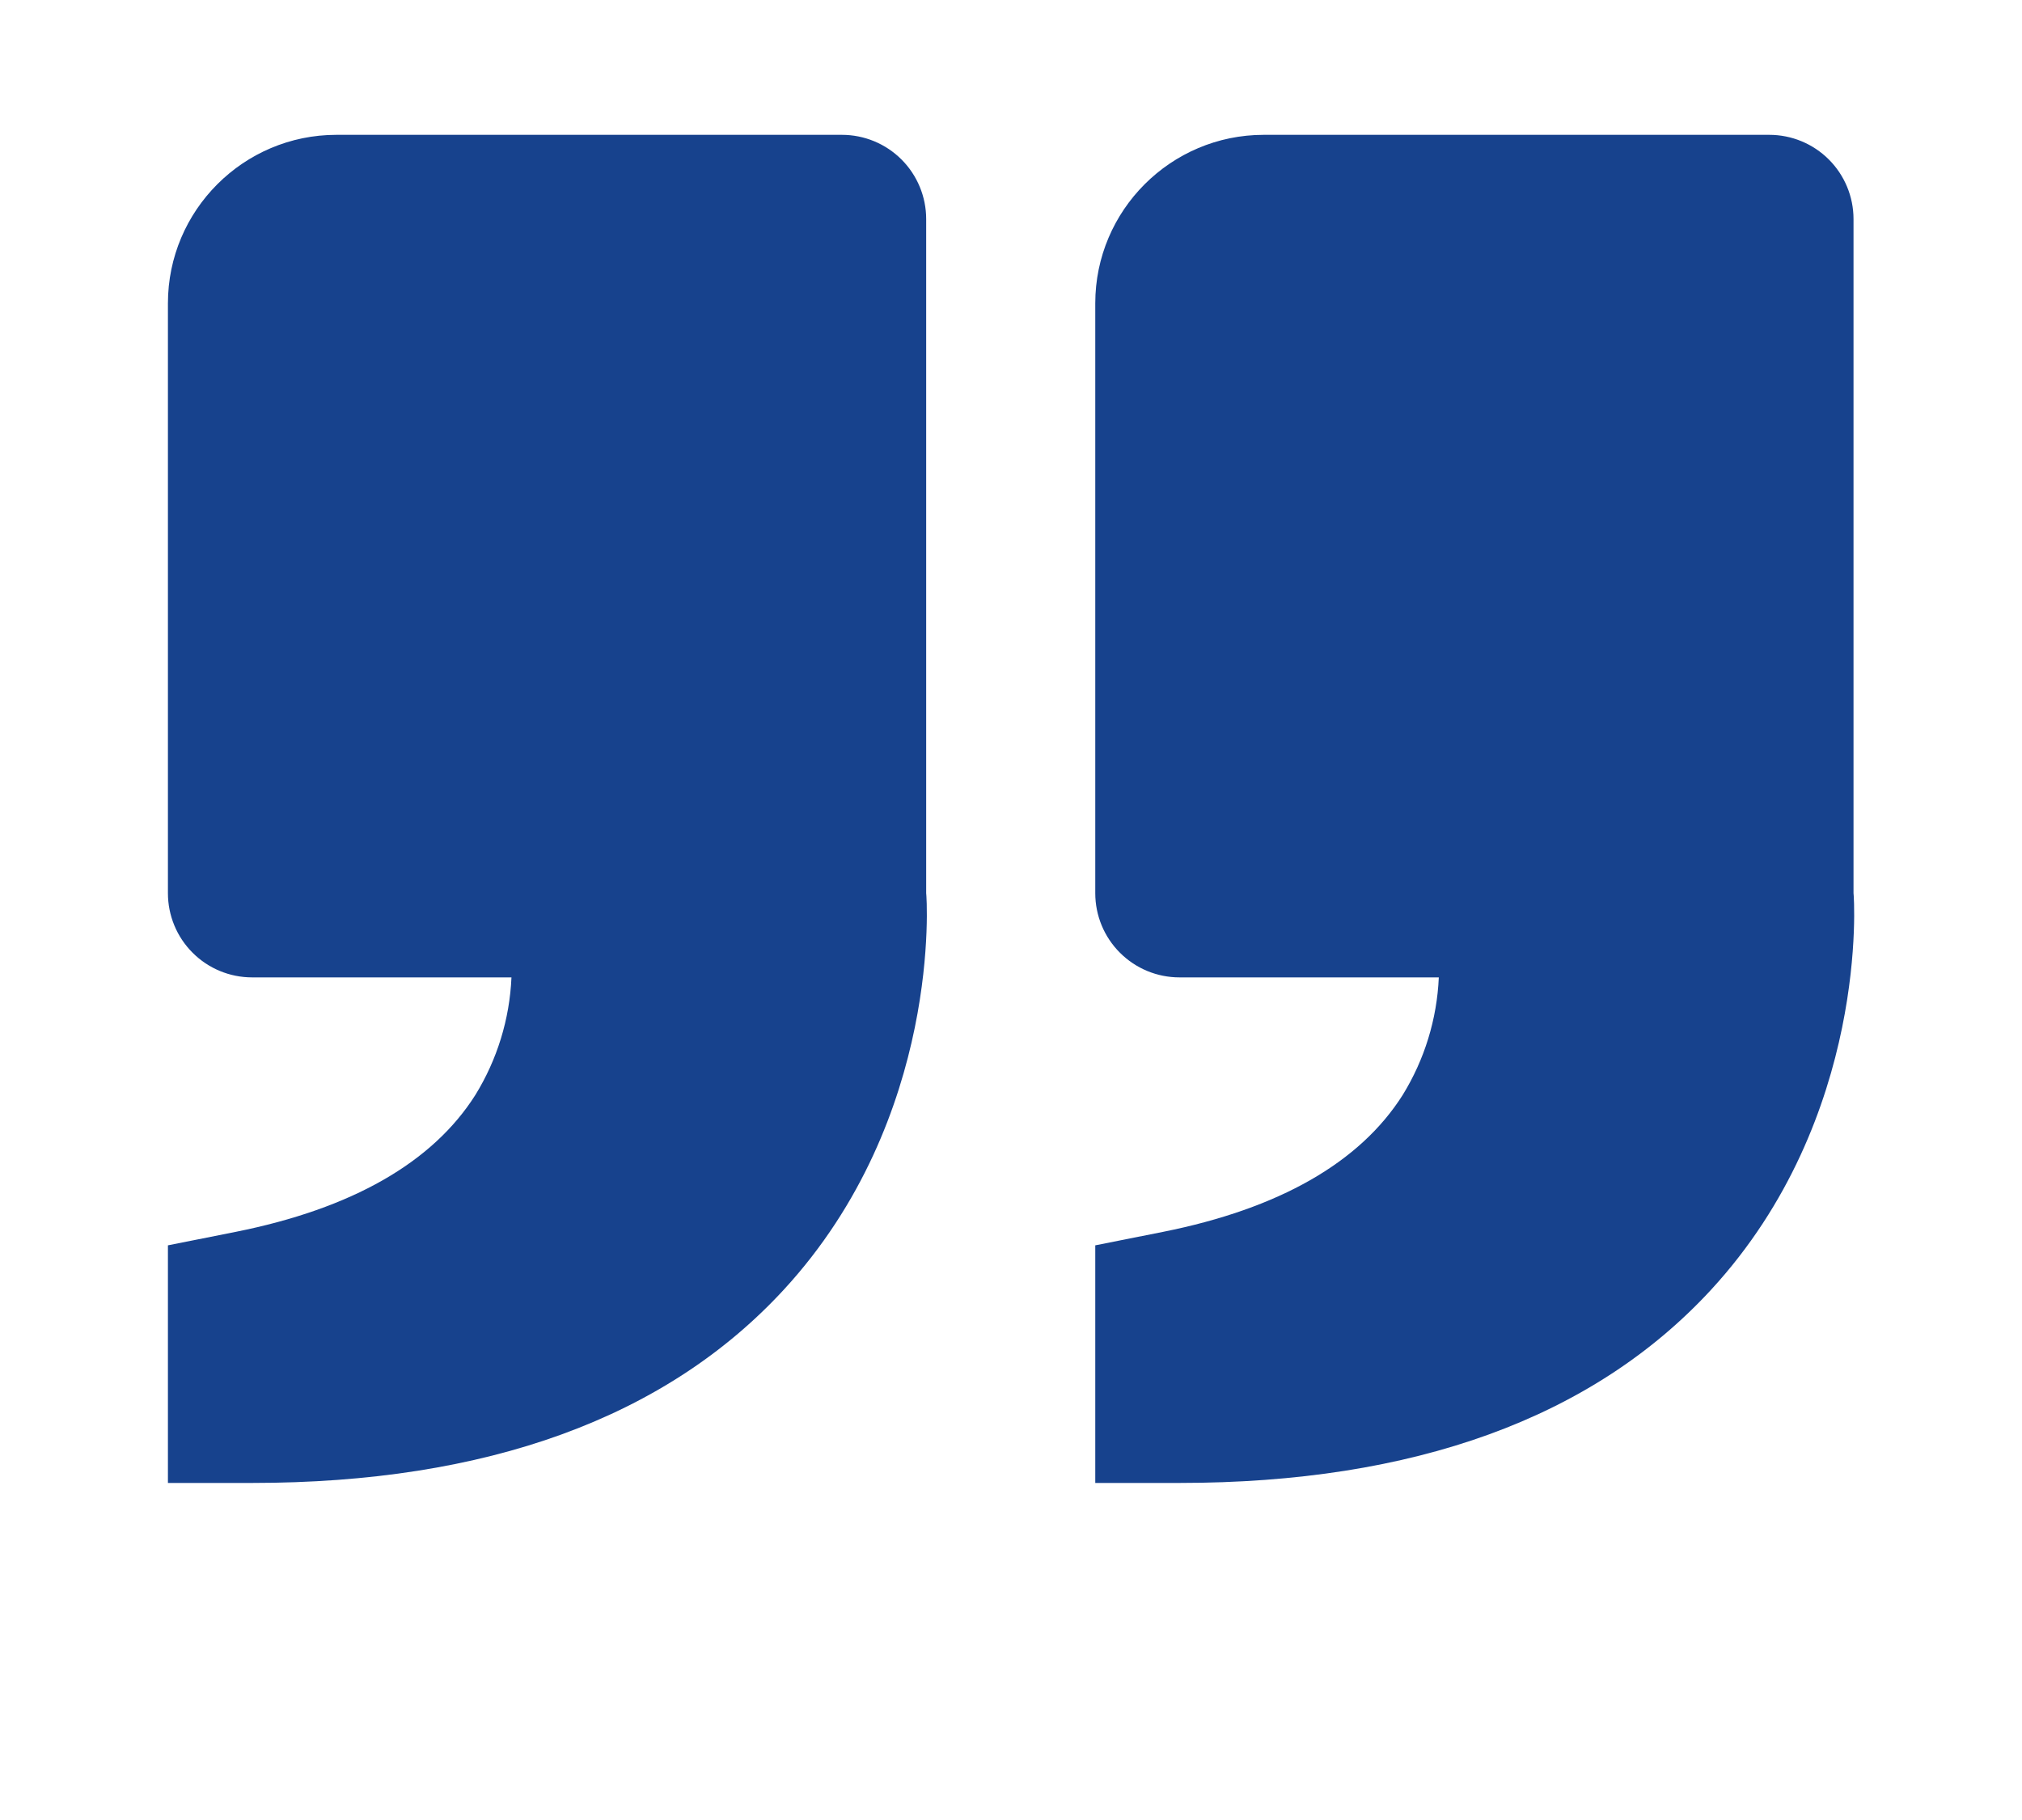 <svg width="40" height="36" viewBox="0 0 40 36" fill="none" xmlns="http://www.w3.org/2000/svg">
<path d="M33.848 25.513C36.993 22.1 36.677 17.717 36.667 17.667V4.333C36.667 3.891 36.491 3.467 36.179 3.155C35.866 2.842 35.442 2.667 35 2.667H25C23.162 2.667 21.667 4.162 21.667 6V17.667C21.667 18.109 21.842 18.533 22.155 18.845C22.468 19.158 22.891 19.333 23.333 19.333H28.463C28.427 20.157 28.181 20.958 27.748 21.66C26.902 22.995 25.307 23.907 23.005 24.367L21.667 24.633V29.333H23.333C27.972 29.333 31.51 28.048 33.848 25.513ZM15.503 25.513C18.65 22.1 18.332 17.717 18.322 17.667V4.333C18.322 3.891 18.146 3.467 17.834 3.155C17.521 2.842 17.097 2.667 16.655 2.667H6.655C4.817 2.667 3.322 4.162 3.322 6V17.667C3.322 18.109 3.497 18.533 3.81 18.845C4.122 19.158 4.546 19.333 4.988 19.333H10.118C10.082 20.157 9.836 20.958 9.403 21.66C8.557 22.995 6.962 23.907 4.66 24.367L3.322 24.633V29.333H4.988C9.627 29.333 13.165 28.048 15.503 25.513Z" fill="#17428D"/>
</svg>
